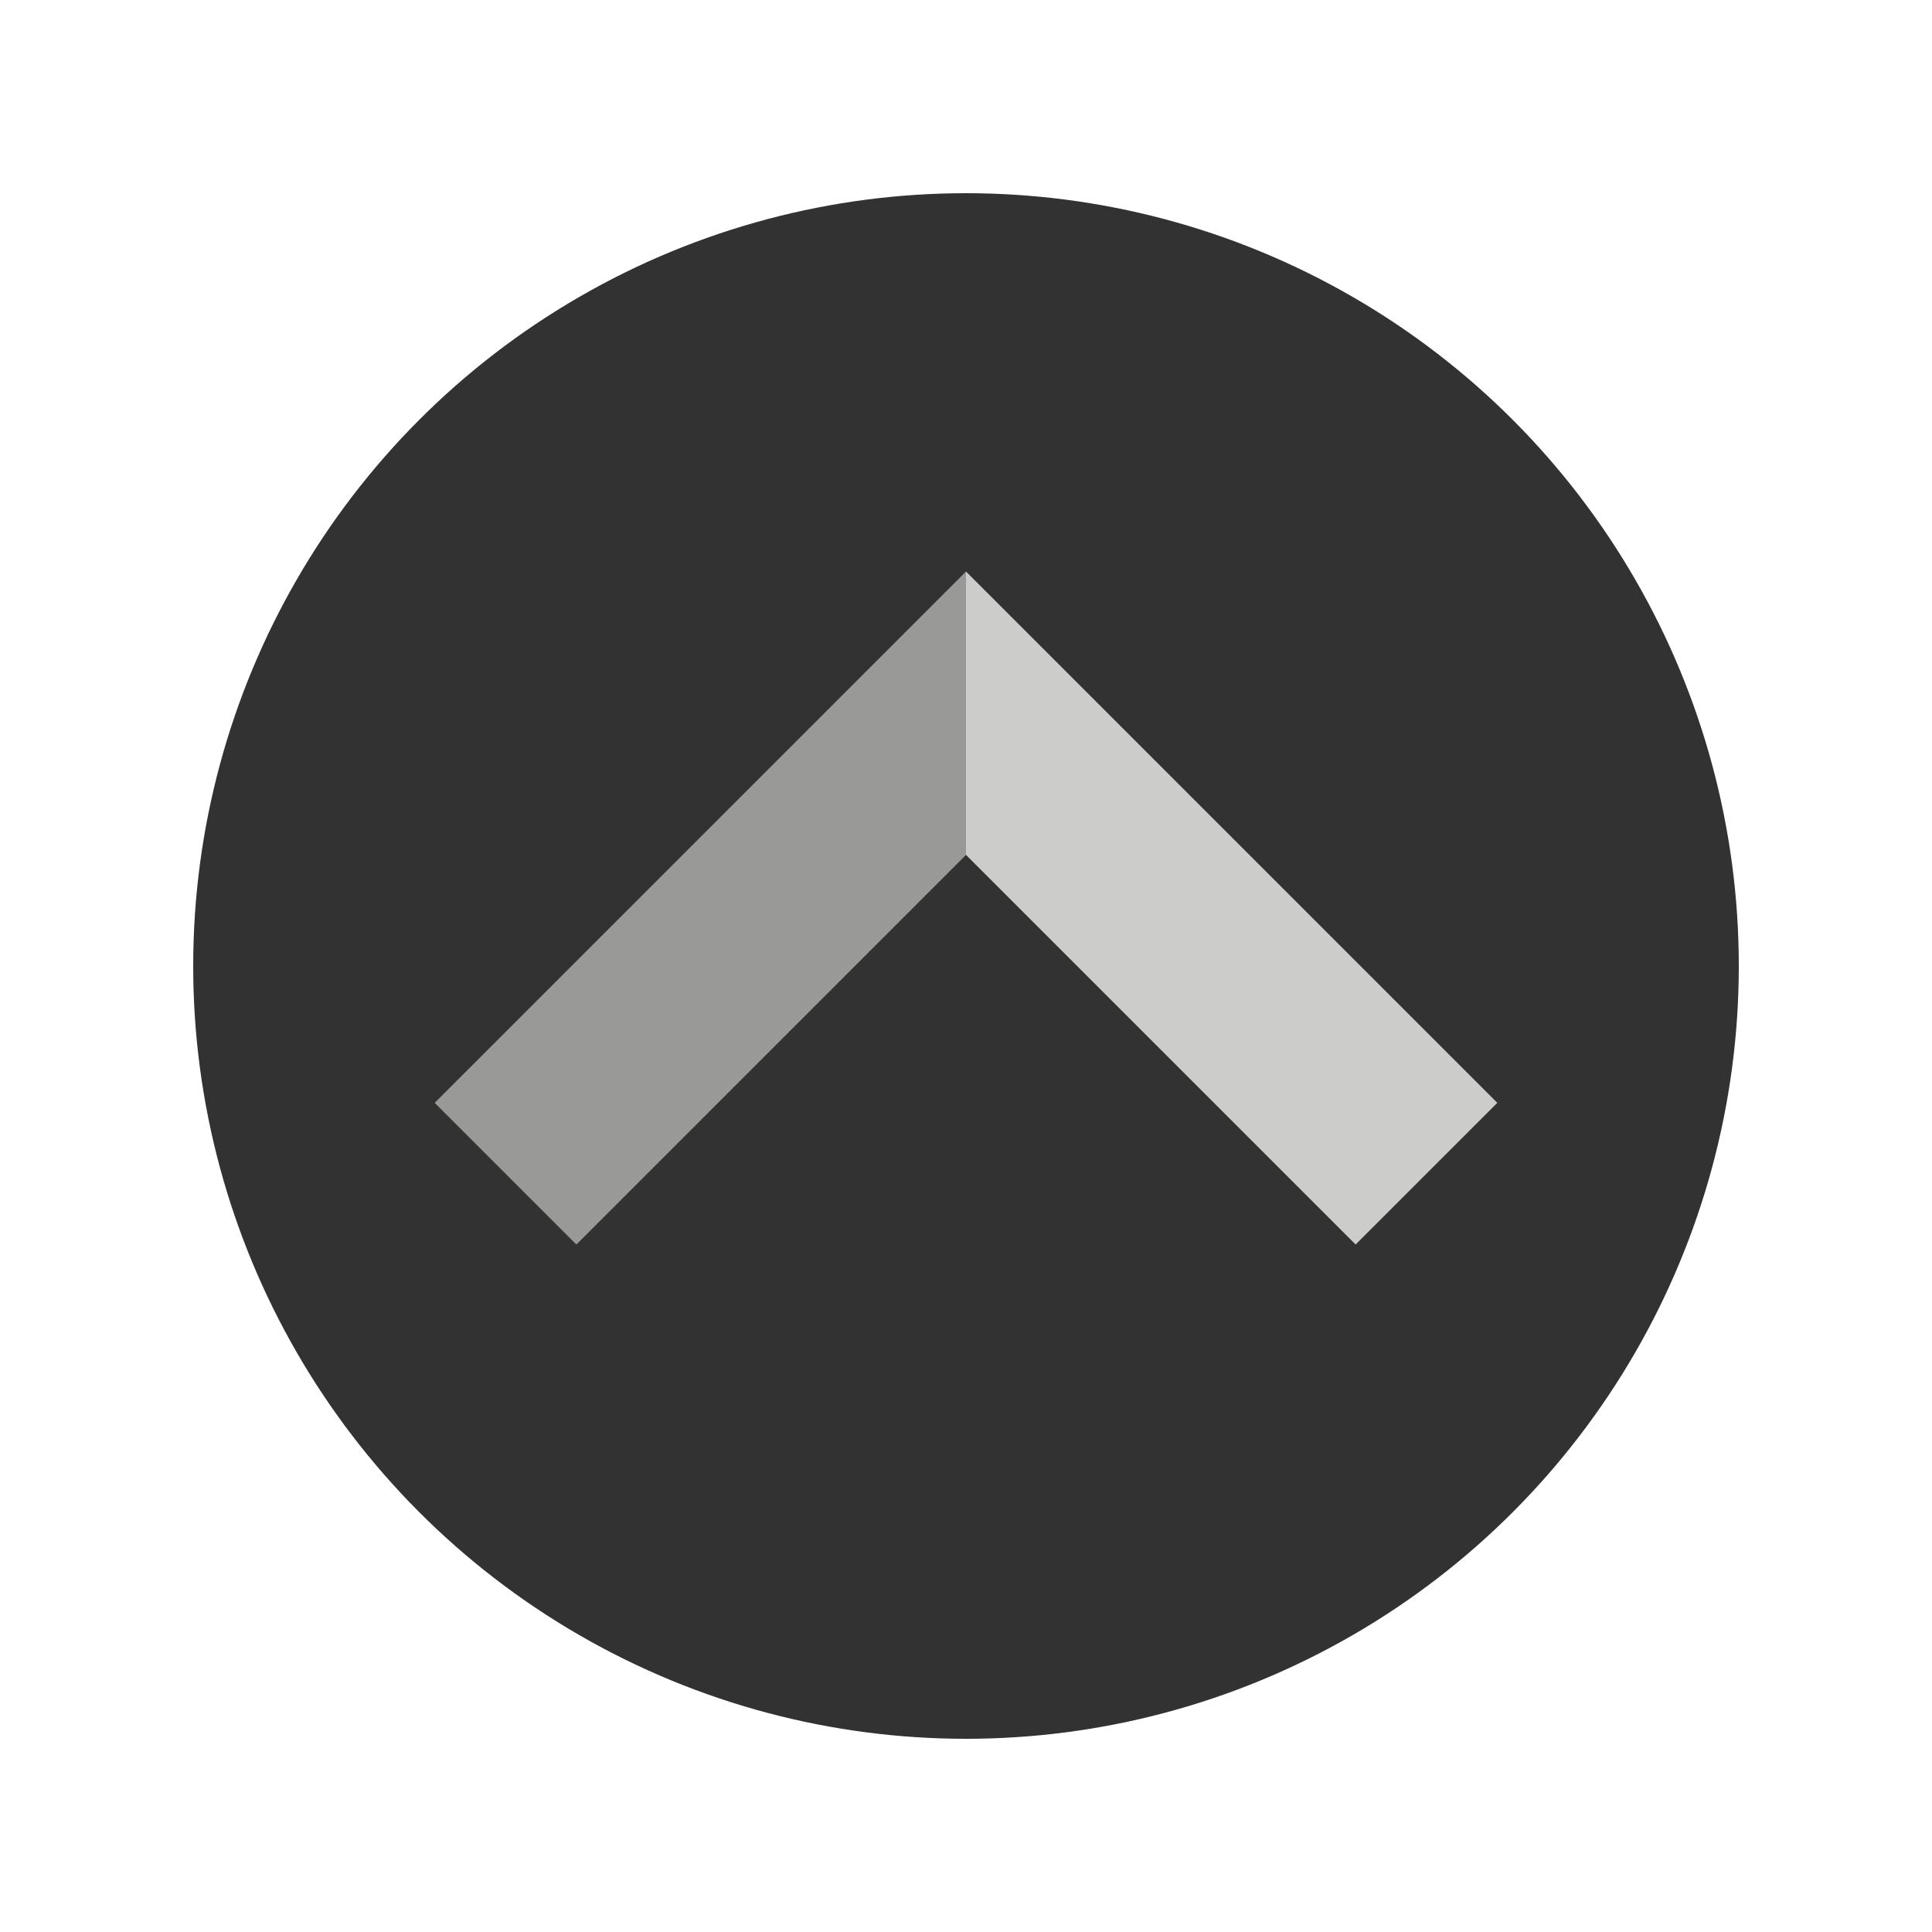 <?xml version="1.0"?><svg version="1.1" id="Layer_1" xmlns="http://www.w3.org/2000/svg" x="0" y="0" viewBox="0 0 100 100" xml:space="preserve"><circle cx="50" cy="50" r="40" fill="#323232"/><path fill="#999998" d="M22.5 57.083l7.333 7.334L50 44.25V29.583z"/><path fill="#cccccb" d="M50 44.25l20.167 20.167 7.333-7.334-27.5-27.5z"/></svg>